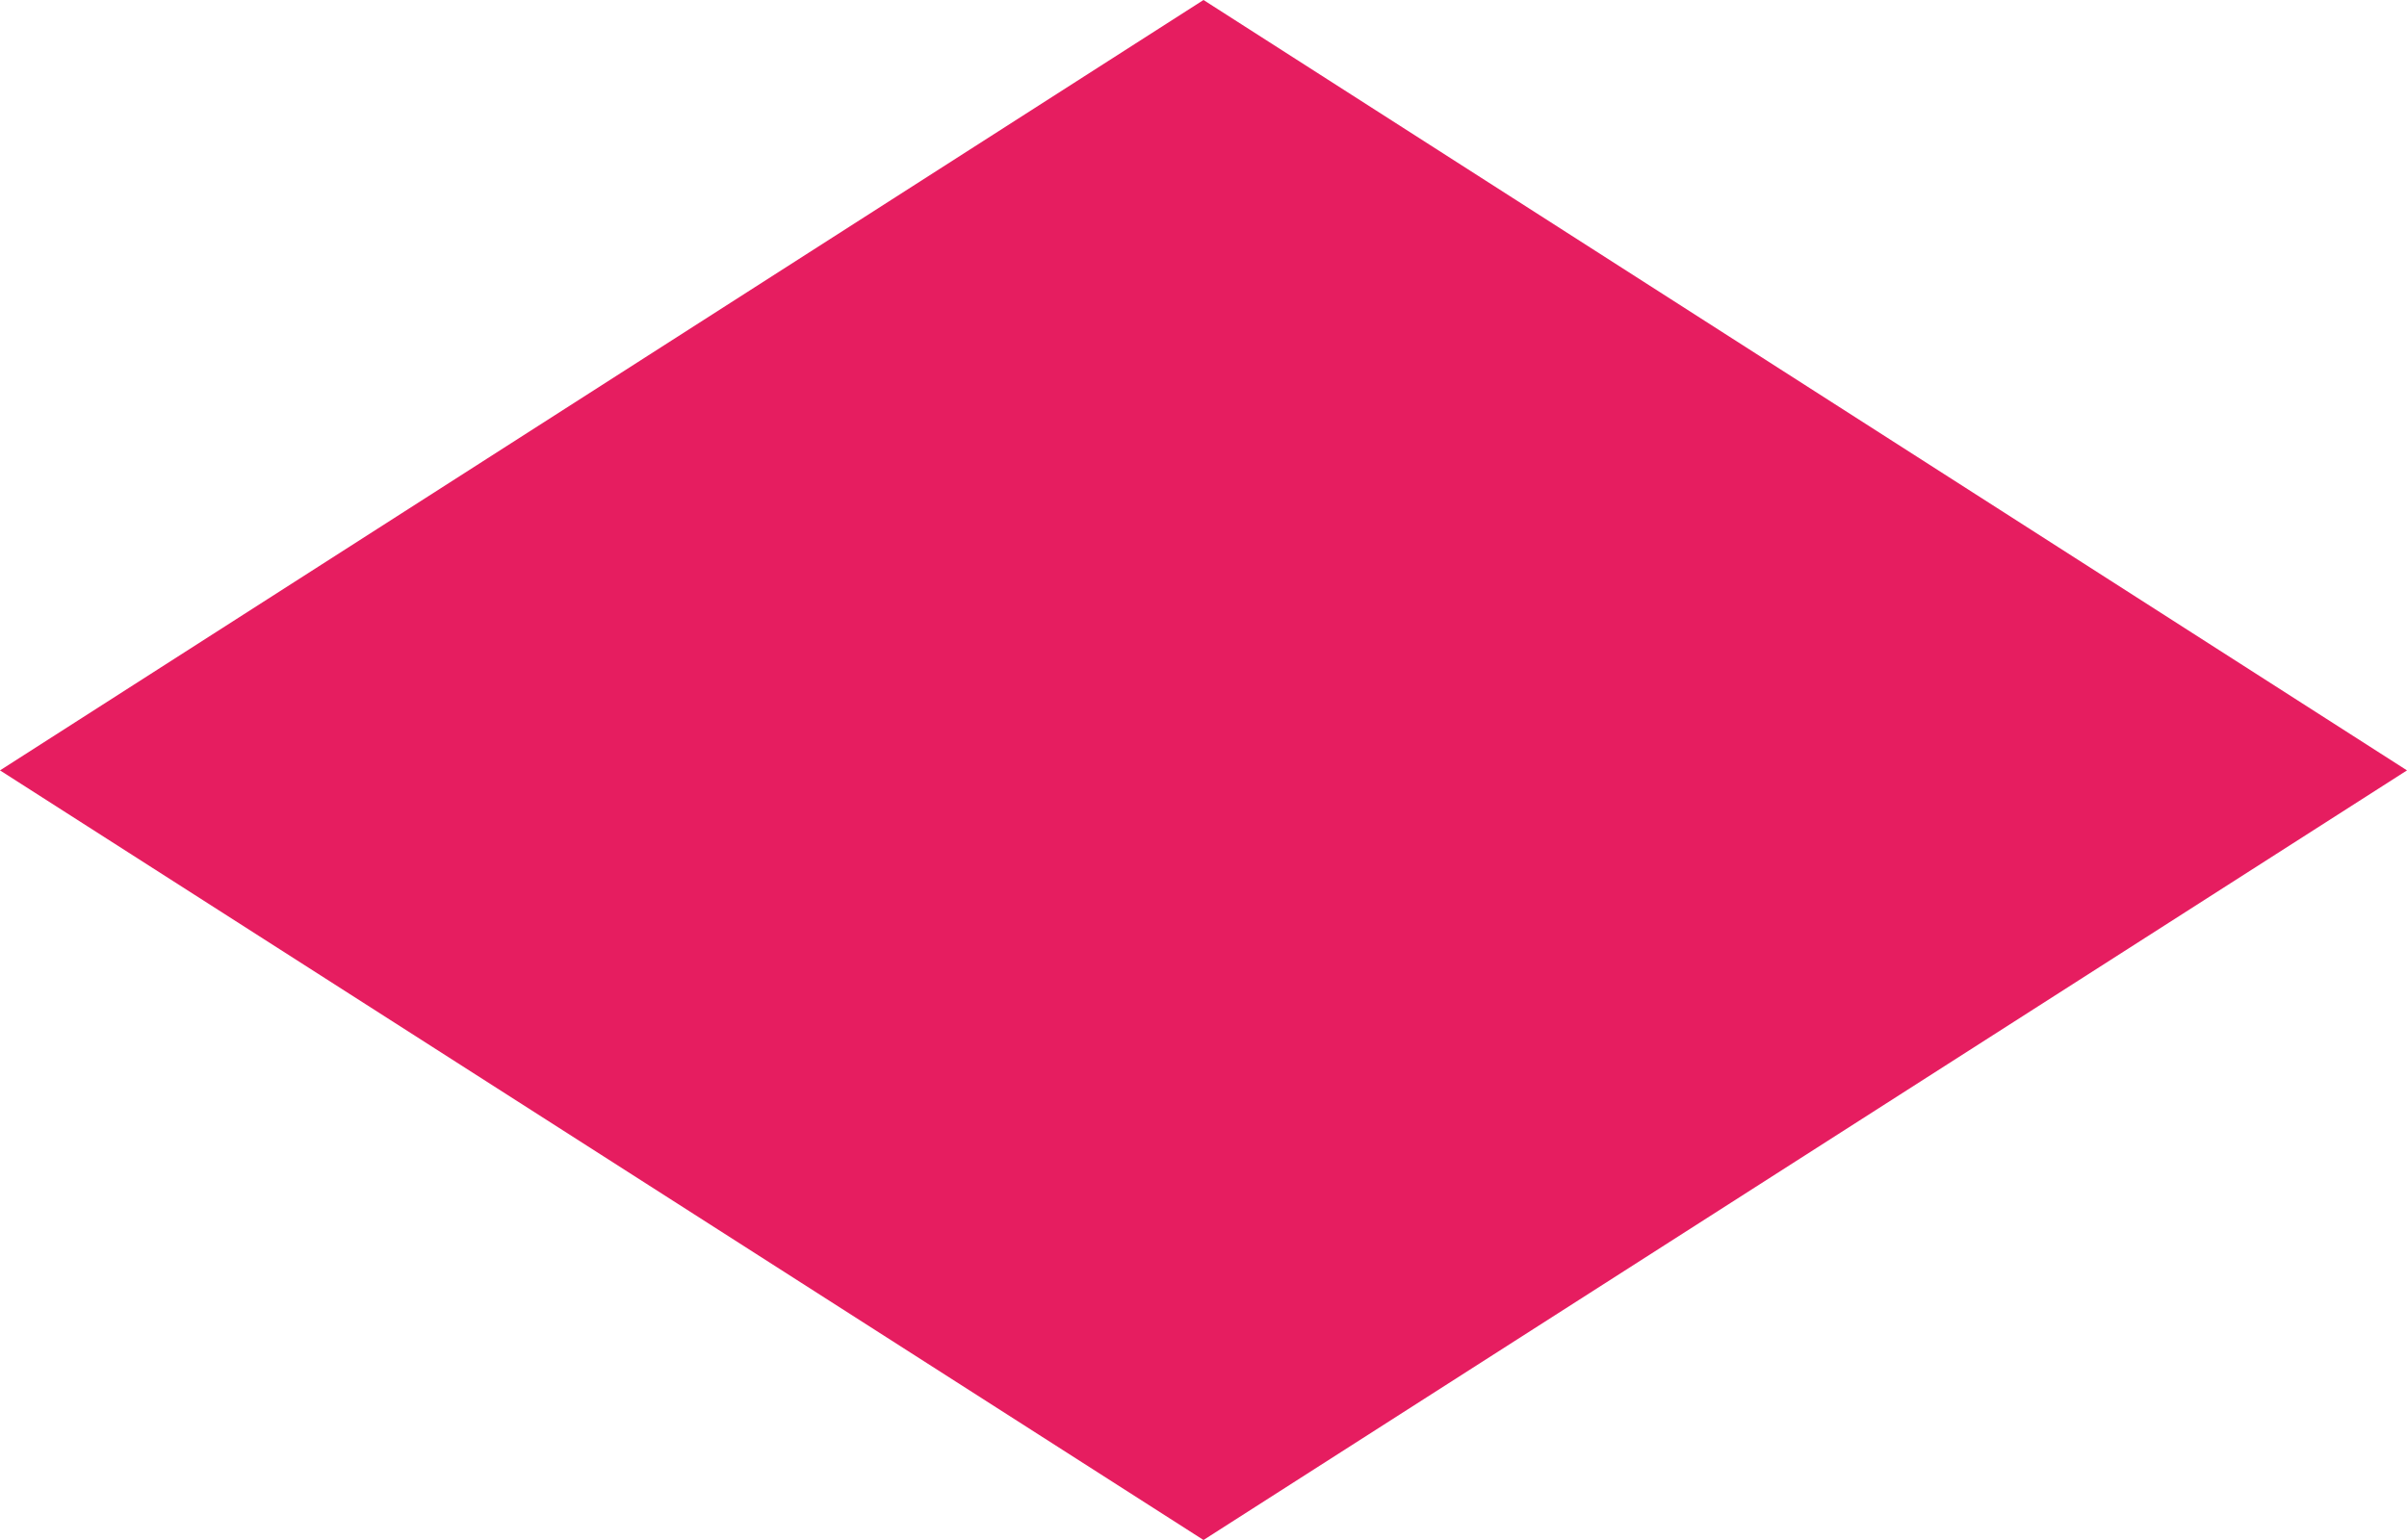 <?xml version="1.0" encoding="UTF-8"?>
<svg id="_レイヤー_1" data-name=" レイヤー 1" xmlns="http://www.w3.org/2000/svg" width="125" height="80" viewBox="0 0 125 80">
  <defs>
    <style>
      .cls-1 {
        fill: #e61d60;
        stroke-width: 0px;
      }
    </style>
  </defs>
  <polygon class="cls-1" points="0 40.02 62.5 80 125 40.02 62.5 0 0 40.02"/>
</svg>